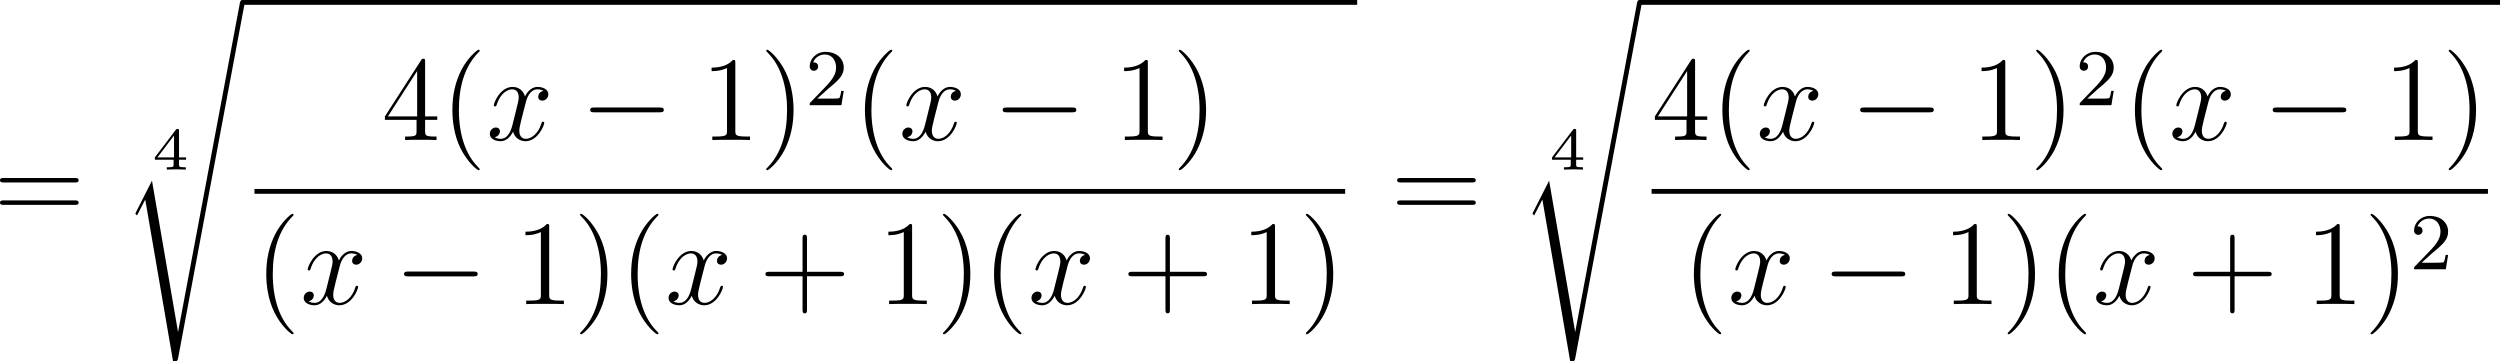 <?xml version='1.0' encoding='UTF-8'?>
<!-- Generated by CodeCogs with dvisvgm 3.2.2 -->
<svg version='1.1' xmlns='http://www.w3.org/2000/svg' xmlns:xlink='http://www.w3.org/1999/xlink' width='280.453pt' height='40.528pt' viewBox='-.463 -.285 280.453 40.528'>
<defs>
<path id='g4-50' d='M2.248-1.626C2.375-1.745 2.71-2.008 2.837-2.12C3.332-2.574 3.802-3.013 3.802-3.738C3.802-4.686 3.005-5.3 2.008-5.3C1.052-5.3 .422-4.575 .422-3.866C.422-3.475 .733-3.419 .845-3.419C1.012-3.419 1.259-3.539 1.259-3.842C1.259-4.256 .861-4.256 .765-4.256C.996-4.838 1.53-5.037 1.921-5.037C2.662-5.037 3.045-4.407 3.045-3.738C3.045-2.909 2.463-2.303 1.522-1.339L.518-.303C.422-.215 .422-.199 .422 0H3.571L3.802-1.427H3.555C3.531-1.267 3.467-.869 3.371-.717C3.324-.654 2.718-.654 2.59-.654H1.172L2.248-1.626Z'/>
<path id='g1-0' d='M7.878-2.75C8.082-2.75 8.297-2.75 8.297-2.989S8.082-3.228 7.878-3.228H1.411C1.207-3.228 .992-3.228 .992-2.989S1.207-2.75 1.411-2.75H7.878Z'/>
<path id='g5-40' d='M3.885 2.905C3.885 2.869 3.885 2.845 3.682 2.642C2.487 1.435 1.817-.538 1.817-2.977C1.817-5.296 2.379-7.293 3.766-8.703C3.885-8.811 3.885-8.835 3.885-8.871C3.885-8.942 3.826-8.966 3.778-8.966C3.622-8.966 2.642-8.106 2.056-6.934C1.447-5.727 1.172-4.447 1.172-2.977C1.172-1.913 1.339-.49 1.961 .789C2.666 2.224 3.646 3.001 3.778 3.001C3.826 3.001 3.885 2.977 3.885 2.905Z'/>
<path id='g5-41' d='M3.371-2.977C3.371-3.885 3.252-5.368 2.582-6.755C1.877-8.189 .897-8.966 .765-8.966C.717-8.966 .658-8.942 .658-8.871C.658-8.835 .658-8.811 .861-8.608C2.056-7.4 2.726-5.428 2.726-2.989C2.726-.669 2.164 1.327 .777 2.738C.658 2.845 .658 2.869 .658 2.905C.658 2.977 .717 3.001 .765 3.001C.921 3.001 1.901 2.14 2.487 .968C3.096-.251 3.371-1.542 3.371-2.977Z'/>
<path id='g5-43' d='M4.77-2.762H8.07C8.237-2.762 8.452-2.762 8.452-2.977C8.452-3.204 8.249-3.204 8.07-3.204H4.77V-6.504C4.77-6.671 4.77-6.886 4.555-6.886C4.328-6.886 4.328-6.683 4.328-6.504V-3.204H1.028C.861-3.204 .646-3.204 .646-2.989C.646-2.762 .849-2.762 1.028-2.762H4.328V.538C4.328 .705 4.328 .921 4.543 .921C4.77 .921 4.77 .717 4.77 .538V-2.762Z'/>
<path id='g5-49' d='M3.443-7.663C3.443-7.938 3.443-7.95 3.204-7.95C2.917-7.627 2.319-7.185 1.088-7.185V-6.838C1.363-6.838 1.961-6.838 2.618-7.149V-.921C2.618-.49 2.582-.347 1.53-.347H1.16V0C1.482-.024 2.642-.024 3.037-.024S4.579-.024 4.902 0V-.347H4.531C3.479-.347 3.443-.49 3.443-.921V-7.663Z'/>
<path id='g5-52' d='M4.316-7.783C4.316-8.01 4.316-8.07 4.148-8.07C4.053-8.07 4.017-8.07 3.921-7.926L.323-2.343V-1.997H3.467V-.909C3.467-.466 3.443-.347 2.57-.347H2.331V0C2.606-.024 3.551-.024 3.885-.024S5.177-.024 5.452 0V-.347H5.212C4.352-.347 4.316-.466 4.316-.909V-1.997H5.523V-2.343H4.316V-7.783ZM3.527-6.85V-2.343H.622L3.527-6.85Z'/>
<path id='g5-61' d='M8.07-3.873C8.237-3.873 8.452-3.873 8.452-4.089C8.452-4.316 8.249-4.316 8.07-4.316H1.028C.861-4.316 .646-4.316 .646-4.101C.646-3.873 .849-3.873 1.028-3.873H8.07ZM8.07-1.65C8.237-1.65 8.452-1.65 8.452-1.865C8.452-2.092 8.249-2.092 8.07-2.092H1.028C.861-2.092 .646-2.092 .646-1.877C.646-1.65 .849-1.65 1.028-1.65H8.07Z'/>
<path id='g3-52' d='M3.371-.98V-1.213H2.672V-3.856C2.672-3.993 2.672-4.035 2.523-4.035C2.415-4.035 2.403-4.017 2.349-3.945L.275-1.213V-.98H2.134V-.502C2.134-.305 2.134-.233 1.632-.233H1.459V0C1.578-.006 2.14-.024 2.403-.024S3.228-.006 3.347 0V-.233H3.174C2.672-.233 2.672-.305 2.672-.502V-.98H3.371ZM2.176-3.383V-1.213H.532L2.176-3.383Z'/>
<path id='g0-115' d='M2.977 17.455L1.399 20.563C1.339 20.682 1.327 20.706 1.327 20.718C1.327 20.766 1.482 20.898 1.494 20.91L2.307 19.332L5.069 35.387C5.44 35.387 5.511 35.387 5.571 35.076L12.194-.239C12.194-.371 12.099-.478 11.955-.478C11.764-.478 11.728-.323 11.692-.12L5.571 32.458H5.559L2.977 17.455Z'/>
<path id='g2-120' d='M5.667-4.878C5.284-4.806 5.141-4.519 5.141-4.292C5.141-4.005 5.368-3.909 5.535-3.909C5.894-3.909 6.145-4.22 6.145-4.543C6.145-5.045 5.571-5.272 5.069-5.272C4.34-5.272 3.933-4.555 3.826-4.328C3.551-5.224 2.809-5.272 2.594-5.272C1.375-5.272 .729-3.706 .729-3.443C.729-3.395 .777-3.335 .861-3.335C.956-3.335 .98-3.407 1.004-3.455C1.411-4.782 2.212-5.033 2.558-5.033C3.096-5.033 3.204-4.531 3.204-4.244C3.204-3.981 3.132-3.706 2.989-3.132L2.582-1.494C2.403-.777 2.056-.12 1.423-.12C1.363-.12 1.064-.12 .813-.275C1.243-.359 1.339-.717 1.339-.861C1.339-1.1 1.16-1.243 .933-1.243C.646-1.243 .335-.992 .335-.61C.335-.108 .897 .12 1.411 .12C1.985 .12 2.391-.335 2.642-.825C2.833-.12 3.431 .12 3.873 .12C5.093 .12 5.738-1.447 5.738-1.71C5.738-1.769 5.691-1.817 5.619-1.817C5.511-1.817 5.499-1.757 5.464-1.662C5.141-.61 4.447-.12 3.909-.12C3.491-.12 3.264-.43 3.264-.921C3.264-1.184 3.312-1.375 3.503-2.164L3.921-3.79C4.101-4.507 4.507-5.033 5.057-5.033C5.081-5.033 5.416-5.033 5.667-4.878Z'/>
</defs>
<g id='page1' transform='matrix(1.13 0 0 1.13 -124.034 -76.252)'>
<use x='108.709' y='89.215' xlink:href='#g5-61'/>
<use x='124.455' y='84.063' xlink:href='#g3-52'/>
<use x='121.466' y='67.706' xlink:href='#g0-115'/>
<rect x='133.422' y='67.228' height='.478' width='110.668'/>
<use x='147.241' y='81.127' xlink:href='#g5-52'/>
<use x='153.094' y='81.127' xlink:href='#g5-40'/>
<use x='157.647' y='81.127' xlink:href='#g2-120'/>
<use x='166.956' y='81.127' xlink:href='#g1-0'/>
<use x='178.911' y='81.127' xlink:href='#g5-49'/>
<use x='184.764' y='81.127' xlink:href='#g5-41'/>
<use x='189.316' y='77.673' xlink:href='#g4-50'/>
<use x='194.048' y='81.127' xlink:href='#g5-40'/>
<use x='198.601' y='81.127' xlink:href='#g2-120'/>
<use x='207.909' y='81.127' xlink:href='#g1-0'/>
<use x='219.865' y='81.127' xlink:href='#g5-49'/>
<use x='225.718' y='81.127' xlink:href='#g5-41'/>
<rect x='134.617' y='85.987' height='.478' width='108.277'/>
<use x='134.617' y='97.415' xlink:href='#g5-40'/>
<use x='139.17' y='97.415' xlink:href='#g2-120'/>
<use x='148.478' y='97.415' xlink:href='#g1-0'/>
<use x='160.433' y='97.415' xlink:href='#g5-49'/>
<use x='166.286' y='97.415' xlink:href='#g5-41'/>
<use x='170.839' y='97.415' xlink:href='#g5-40'/>
<use x='175.391' y='97.415' xlink:href='#g2-120'/>
<use x='184.7' y='97.415' xlink:href='#g5-43'/>
<use x='196.461' y='97.415' xlink:href='#g5-49'/>
<use x='202.314' y='97.415' xlink:href='#g5-41'/>
<use x='206.866' y='97.415' xlink:href='#g5-40'/>
<use x='211.419' y='97.415' xlink:href='#g2-120'/>
<use x='220.728' y='97.415' xlink:href='#g5-43'/>
<use x='232.489' y='97.415' xlink:href='#g5-49'/>
<use x='238.342' y='97.415' xlink:href='#g5-41'/>
<use x='247.41' y='89.215' xlink:href='#g5-61'/>
<use x='263.157' y='84.063' xlink:href='#g3-52'/>
<use x='260.168' y='67.706' xlink:href='#g0-115'/>
<rect x='272.123' y='67.228' height='.478' width='85.419'/>
<use x='273.319' y='81.127' xlink:href='#g5-52'/>
<use x='279.172' y='81.127' xlink:href='#g5-40'/>
<use x='283.724' y='81.127' xlink:href='#g2-120'/>
<use x='293.033' y='81.127' xlink:href='#g1-0'/>
<use x='304.988' y='81.127' xlink:href='#g5-49'/>
<use x='310.841' y='81.127' xlink:href='#g5-41'/>
<use x='315.393' y='77.673' xlink:href='#g4-50'/>
<use x='320.126' y='81.127' xlink:href='#g5-40'/>
<use x='324.678' y='81.127' xlink:href='#g2-120'/>
<use x='333.987' y='81.127' xlink:href='#g1-0'/>
<use x='345.942' y='81.127' xlink:href='#g5-49'/>
<use x='351.795' y='81.127' xlink:href='#g5-41'/>
<rect x='273.319' y='85.987' height='.478' width='83.028'/>
<use x='276.342' y='97.415' xlink:href='#g5-40'/>
<use x='280.895' y='97.415' xlink:href='#g2-120'/>
<use x='290.203' y='97.415' xlink:href='#g1-0'/>
<use x='302.158' y='97.415' xlink:href='#g5-49'/>
<use x='308.011' y='97.415' xlink:href='#g5-41'/>
<use x='312.564' y='97.415' xlink:href='#g5-40'/>
<use x='317.116' y='97.415' xlink:href='#g2-120'/>
<use x='326.425' y='97.415' xlink:href='#g5-43'/>
<use x='338.186' y='97.415' xlink:href='#g5-49'/>
<use x='344.039' y='97.415' xlink:href='#g5-41'/>
<use x='348.591' y='93.962' xlink:href='#g4-50'/>
</g>
</svg>